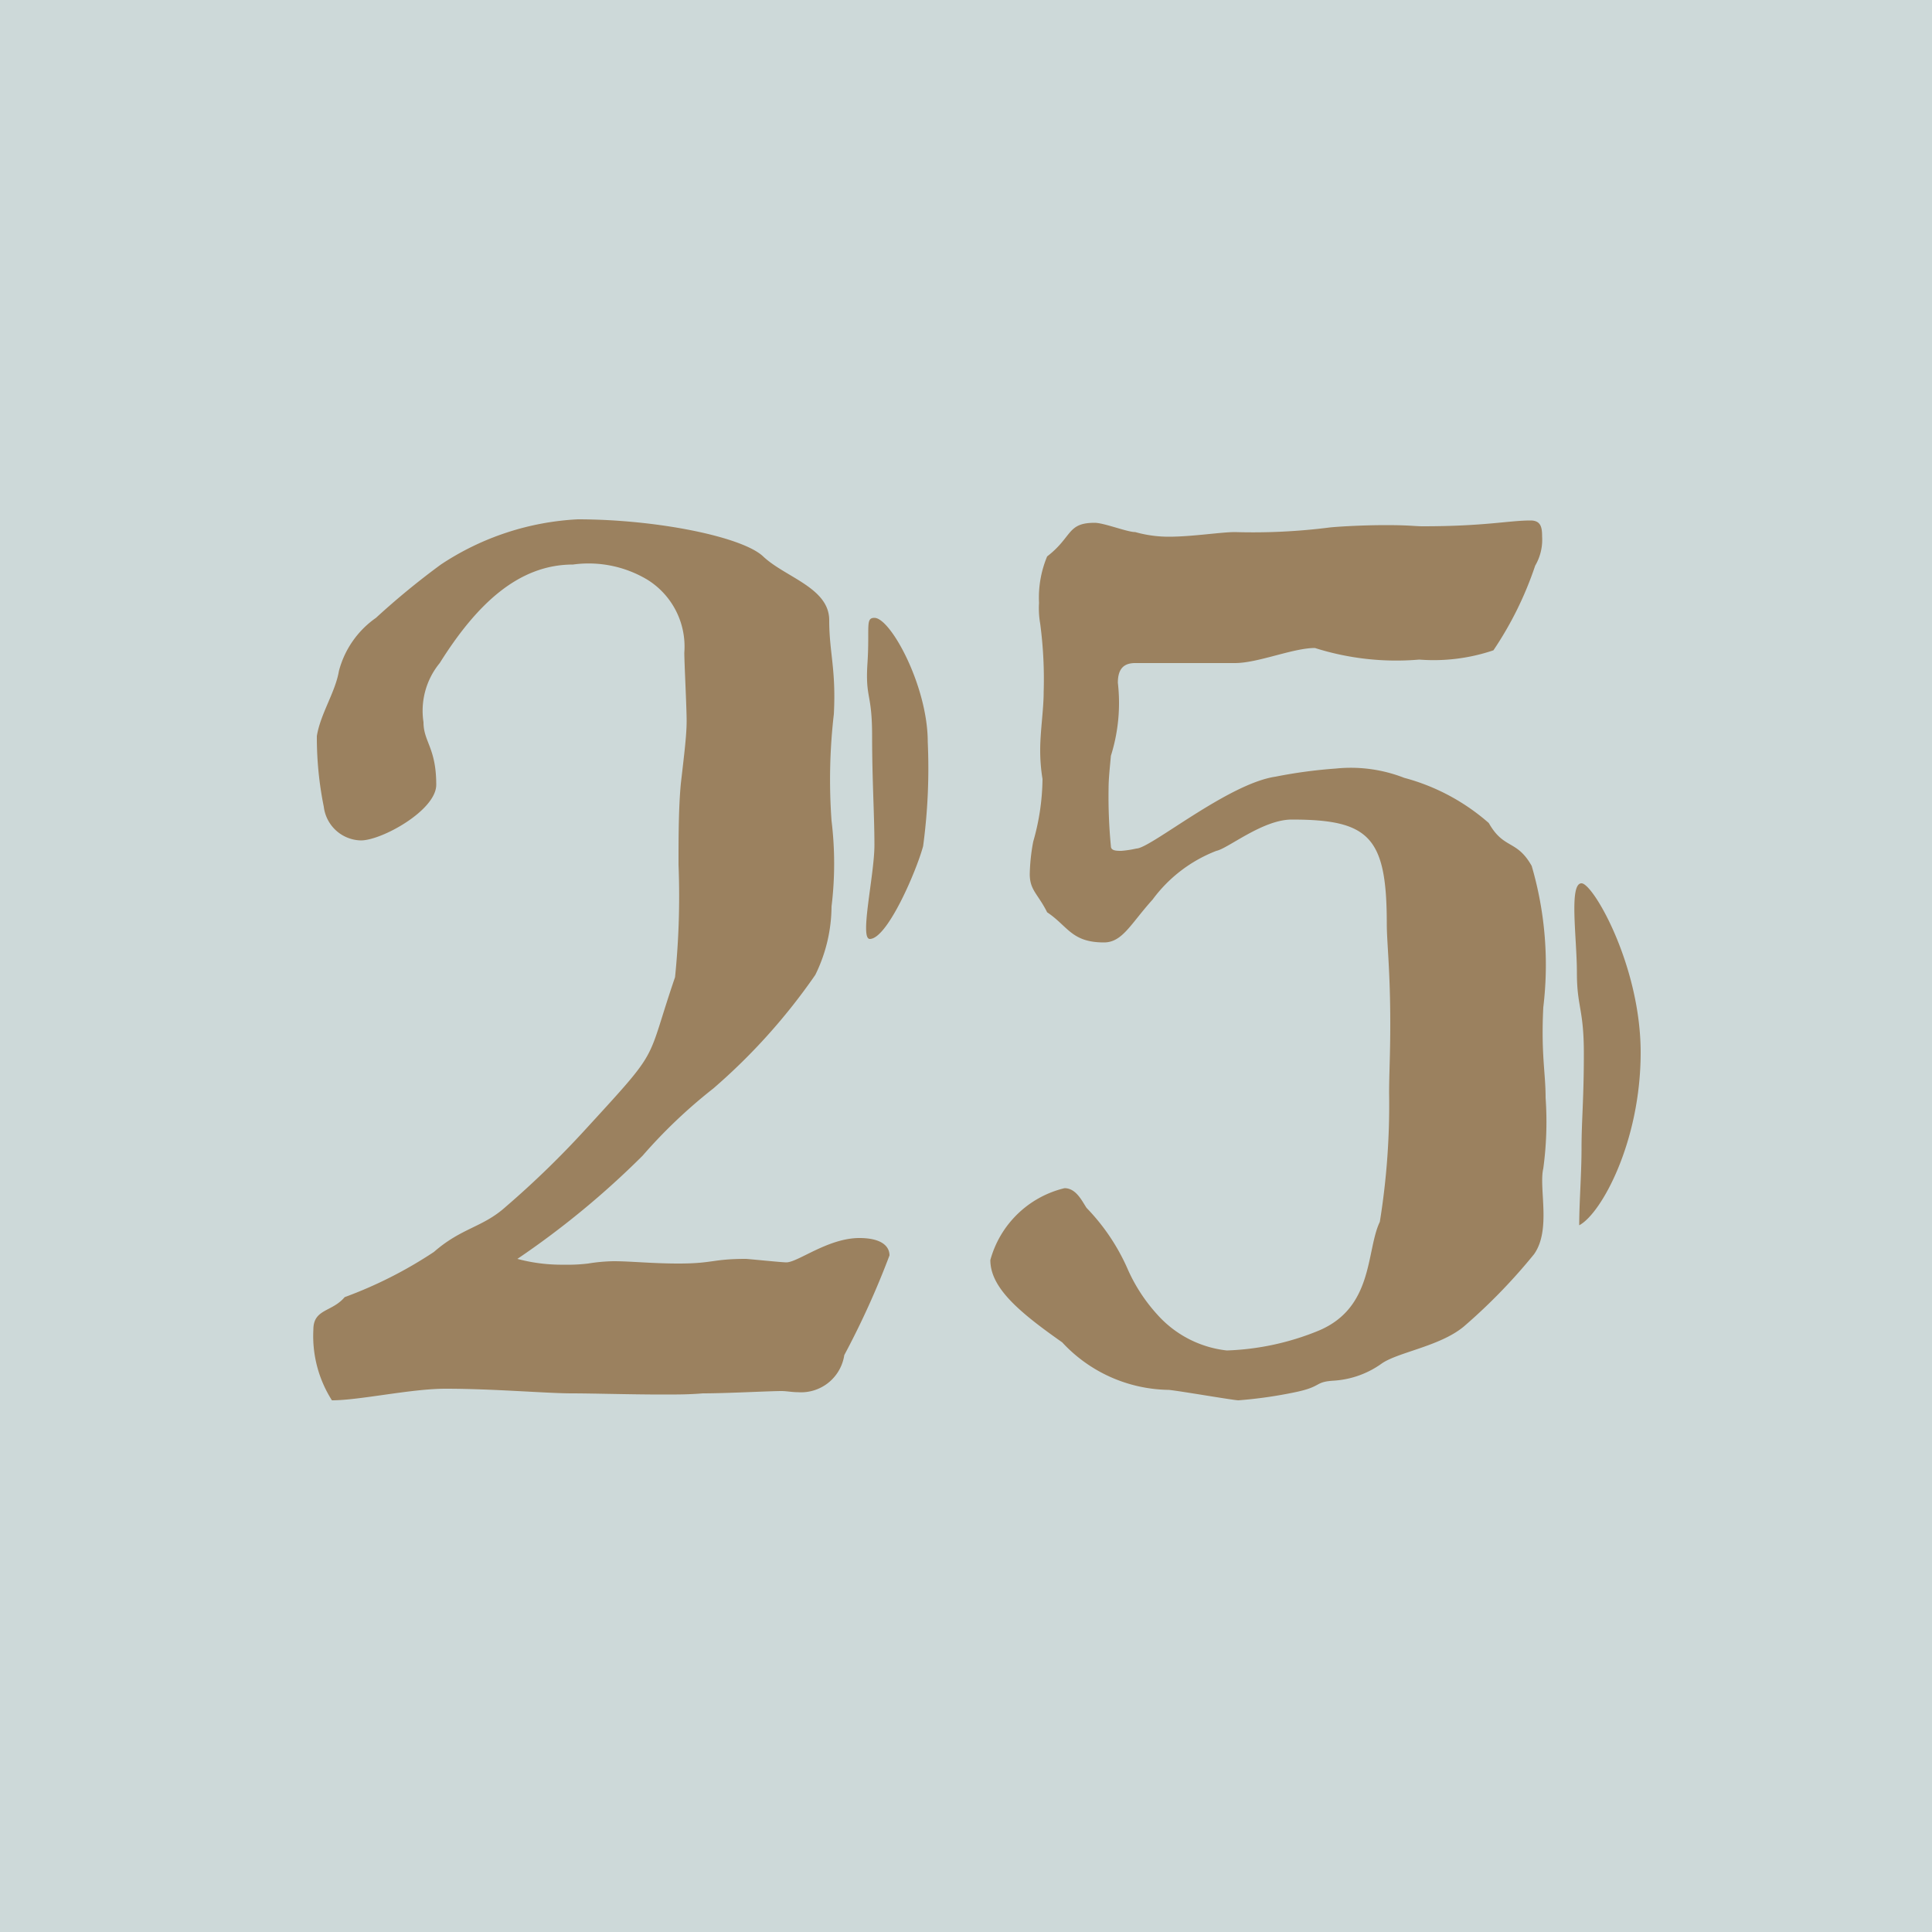 <svg id="コンポーネント_2_198" data-name="コンポーネント 2 – 198" xmlns="http://www.w3.org/2000/svg" width="50" height="50" viewBox="0 0 50 50">
  <rect id="長方形_177" data-name="長方形 177" width="50" height="50" fill="#cdd9d9"/>
  <path id="パス_1195" data-name="パス 1195" d="M-3.9-10.77a4.052,4.052,0,0,0,.42-1.77,9.16,9.16,0,0,0,0-2.22,14.707,14.707,0,0,1,.06-2.76c.06-1.17-.12-1.59-.12-2.43s-1.14-1.11-1.71-1.65c-.54-.51-2.76-.96-4.8-.96a7.053,7.053,0,0,0-3.54,1.17,19.855,19.855,0,0,0-1.68,1.38,2.426,2.426,0,0,0-.96,1.38c-.09.54-.48,1.11-.57,1.68a9.016,9.016,0,0,0,.18,1.83.99.99,0,0,0,.96.87c.54,0,1.95-.78,1.95-1.44,0-.96-.33-1.11-.33-1.62a1.945,1.945,0,0,1,.42-1.53c.96-1.53,2.04-2.55,3.45-2.55A2.962,2.962,0,0,1-8.25-21a2.037,2.037,0,0,1,.96,1.89c0,.27.06,1.41.06,1.77s-.06.84-.15,1.62c-.06.63-.06,1.44-.06,2.1a20.674,20.674,0,0,1-.09,2.91c-.78,2.28-.33,1.77-2.31,3.93a23.935,23.935,0,0,1-2.07,2.01c-.6.54-1.14.54-1.86,1.17a11.089,11.089,0,0,1-2.31,1.17c-.33.39-.81.3-.81.84A3.1,3.1,0,0,0-16.41.24c.72,0,2.04-.3,2.94-.3,1.26,0,2.61.12,3.27.12.51,0,1.53.03,2.34.03.39,0,.69,0,1.05-.03C-6.18.06-5.1,0-4.77,0c.12,0,.27.03.42.03a1.131,1.131,0,0,0,1.2-.96A21.724,21.724,0,0,0-1.98-3.51c0-.24-.21-.45-.78-.45-.81,0-1.59.63-1.89.63-.12,0-.99-.09-1.05-.09-.87,0-.84.12-1.74.12-.69,0-1.23-.06-1.68-.06a4.494,4.494,0,0,0-.66.06,4.431,4.431,0,0,1-.63.03,4.412,4.412,0,0,1-1.2-.15A22.266,22.266,0,0,0-8.37-6.09,13.338,13.338,0,0,1-6.54-7.83,15.583,15.583,0,0,0-3.9-10.77Zm1.41-.93c.45,0,1.2-1.74,1.38-2.4a15.063,15.063,0,0,0,.12-2.7c0-1.44-.96-3.21-1.38-3.21-.24,0-.12.24-.18,1.17s.12.75.12,1.89.06,2.04.06,2.82S-2.76-11.7-2.49-11.7ZM14.7-3.54c.45-.63.12-1.71.24-2.22A8.942,8.942,0,0,0,15-7.59c0-.66-.12-1.11-.06-2.34a9.124,9.124,0,0,0-.3-3.66c-.39-.69-.72-.42-1.11-1.11a5.441,5.441,0,0,0-2.19-1.17,3.8,3.8,0,0,0-1.77-.24,12.587,12.587,0,0,0-1.56.21c-1.23.18-3.24,1.86-3.6,1.86a2.7,2.7,0,0,1-.39.06c-.12,0-.27,0-.27-.12a13.312,13.312,0,0,1-.06-1.5c0-.24.03-.51.06-.84a4.555,4.555,0,0,0,.18-1.89c0-.39.18-.51.45-.51H6.96c.6,0,1.5-.39,2.07-.39a6.975,6.975,0,0,0,2.7.3,4.824,4.824,0,0,0,1.92-.24,9.036,9.036,0,0,0,1.08-2.19,1.326,1.326,0,0,0,.18-.75c0-.24-.03-.42-.3-.42-.57,0-1.17.15-2.79.15-.21,0-.33-.03-.96-.03-.51,0-1.14.03-1.44.06a15.7,15.7,0,0,1-2.46.12c-.36,0-1.11.12-1.71.12a3.186,3.186,0,0,1-.87-.12c-.21,0-.81-.24-1.05-.24-.72,0-.57.36-1.23.87a2.761,2.761,0,0,0-.21,1.2,2.3,2.3,0,0,0,.03.54,10.865,10.865,0,0,1,.09,1.77c0,.45-.09,1.02-.09,1.5a4.571,4.571,0,0,0,.06.75,6.052,6.052,0,0,1-.24,1.62,5.021,5.021,0,0,0-.09.84c0,.42.21.51.45.99.54.36.63.78,1.47.78.48,0,.69-.48,1.26-1.11a3.705,3.705,0,0,1,1.65-1.26c.3-.06,1.2-.81,1.95-.81,2.01,0,2.46.45,2.46,2.7,0,.48.09,1.2.09,2.58,0,.84-.03,1.29-.03,1.8a18.978,18.978,0,0,1-.24,3.33c-.36.75-.15,2.22-1.59,2.82a6.844,6.844,0,0,1-2.37.51,2.828,2.828,0,0,1-1.8-.93A4.371,4.371,0,0,1,4.2-3.12,5.371,5.371,0,0,0,3.12-4.74c-.12-.18-.27-.51-.57-.51A2.625,2.625,0,0,0,.63-3.39c0,.72.75,1.35,1.86,2.13A3.827,3.827,0,0,0,5.25-.03c.3.03,1.68.27,1.8.27A11.454,11.454,0,0,0,8.52.03c.72-.15.48-.27,1.02-.3a2.385,2.385,0,0,0,1.23-.45c.45-.3,1.56-.45,2.16-.99A14.679,14.679,0,0,0,14.7-3.54Zm1.17-.75c.57-.3,1.59-2.16,1.59-4.47,0-2.25-1.23-4.38-1.53-4.38-.33,0-.12,1.41-.12,2.31s.18.93.18,2.1-.06,1.74-.06,2.43S15.87-4.89,15.87-4.29Z" transform="translate(25 36)" fill="#9b815f"/>
</svg>

